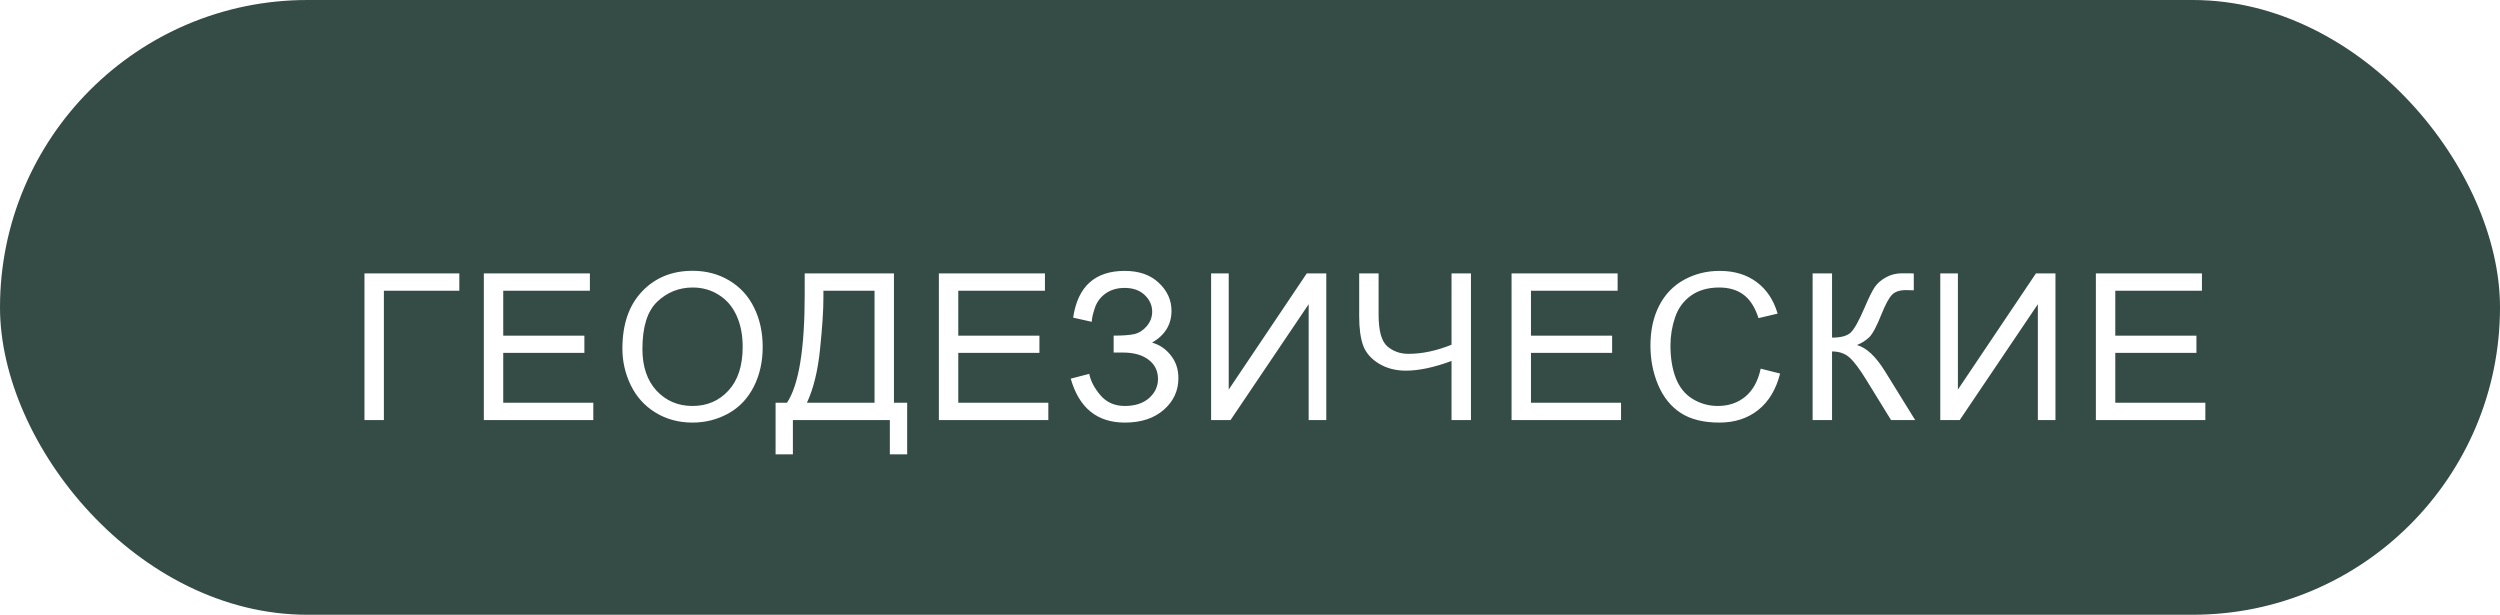 <?xml version="1.0" encoding="UTF-8"?> <svg xmlns="http://www.w3.org/2000/svg" width="244" height="60" viewBox="0 0 244 60" fill="none"> <rect width="244" height="60" rx="30" fill="#354C46"></rect> <g filter="url(#filter0_d_29_156)"> <path d="M31.572 22.684H40.83V24.373H33.467V37H31.572V22.684ZM43.222 37V22.684H53.573V24.373H45.116V28.758H53.036V30.438H45.116V35.31H53.906V37H43.222ZM56.746 30.027C56.746 27.651 57.385 25.792 58.66 24.451C59.937 23.104 61.584 22.43 63.602 22.43C64.924 22.43 66.115 22.745 67.176 23.377C68.237 24.009 69.045 24.891 69.598 26.023C70.158 27.15 70.438 28.429 70.438 29.861C70.438 31.313 70.145 32.612 69.559 33.758C68.973 34.904 68.143 35.773 67.069 36.365C65.995 36.951 64.836 37.244 63.592 37.244C62.245 37.244 61.04 36.919 59.979 36.268C58.918 35.617 58.114 34.728 57.567 33.602C57.02 32.475 56.746 31.284 56.746 30.027ZM58.7 30.057C58.7 31.782 59.162 33.143 60.086 34.139C61.017 35.128 62.183 35.623 63.582 35.623C65.008 35.623 66.18 35.122 67.098 34.119C68.022 33.117 68.485 31.694 68.485 29.852C68.485 28.686 68.286 27.671 67.889 26.805C67.498 25.932 66.922 25.259 66.16 24.783C65.405 24.301 64.556 24.061 63.612 24.061C62.271 24.061 61.115 24.523 60.145 25.447C59.181 26.365 58.7 27.902 58.7 30.057ZM74.539 22.684H83.25V35.31H84.539V40.34H82.849V37H73.386V40.34H71.697V35.31H72.81C73.963 33.572 74.539 30.06 74.539 24.773V22.684ZM81.355 24.373H76.365V25.105C76.365 26.323 76.254 27.99 76.033 30.105C75.818 32.215 75.391 33.95 74.754 35.31H81.355V24.373ZM87.634 37V22.684H97.985V24.373H89.528V28.758H97.448V30.438H89.528V35.31H98.317V37H87.634ZM100.504 32.957L102.311 32.488C102.447 33.185 102.812 33.882 103.404 34.578C104.003 35.275 104.794 35.623 105.777 35.623C106.78 35.623 107.571 35.366 108.15 34.852C108.73 34.337 109.02 33.715 109.02 32.986C109.02 32.199 108.714 31.574 108.102 31.111C107.49 30.643 106.656 30.408 105.602 30.408H104.693V28.758C105.566 28.758 106.233 28.709 106.695 28.611C107.158 28.507 107.564 28.25 107.916 27.84C108.274 27.423 108.453 26.951 108.453 26.424C108.453 25.799 108.209 25.255 107.721 24.793C107.239 24.331 106.585 24.1 105.758 24.1C105.035 24.1 104.417 24.282 103.902 24.646C103.395 25.005 103.043 25.483 102.848 26.082C102.652 26.674 102.555 27.117 102.555 27.41L100.738 27C101.188 23.96 102.867 22.439 105.777 22.439C107.177 22.439 108.287 22.83 109.107 23.611C109.928 24.386 110.338 25.294 110.338 26.336C110.338 27.671 109.706 28.706 108.443 29.441C109.173 29.643 109.781 30.057 110.27 30.682C110.764 31.3 111.012 32.042 111.012 32.908C111.012 34.139 110.533 35.171 109.576 36.004C108.626 36.831 107.363 37.244 105.787 37.244C103.079 37.244 101.318 35.815 100.504 32.957ZM114.204 22.684H115.923V34.022L123.54 22.684H125.445V37H123.726V25.691L116.099 37H114.204V22.684ZM139.565 37H137.67V31.229C135.971 31.86 134.483 32.176 133.207 32.176C132.211 32.176 131.332 31.945 130.571 31.482C129.809 31.014 129.298 30.421 129.037 29.705C128.784 28.989 128.657 28.051 128.657 26.893V22.684H130.551V26.717C130.551 28.279 130.834 29.308 131.401 29.803C131.974 30.291 132.661 30.535 133.461 30.535C134.796 30.535 136.199 30.239 137.67 29.646V22.684H139.565V37ZM143.529 37V22.684H153.88V24.373H145.423V28.758H153.343V30.438H145.423V35.31H154.213V37H143.529ZM167.845 31.98L169.739 32.459C169.342 34.015 168.626 35.203 167.591 36.023C166.562 36.837 165.302 37.244 163.811 37.244C162.268 37.244 161.012 36.932 160.042 36.307C159.078 35.675 158.343 34.764 157.835 33.572C157.333 32.381 157.083 31.102 157.083 29.734C157.083 28.244 157.366 26.945 157.932 25.838C158.505 24.725 159.316 23.881 160.364 23.309C161.419 22.729 162.578 22.439 163.841 22.439C165.273 22.439 166.477 22.804 167.454 23.533C168.43 24.262 169.111 25.288 169.495 26.609L167.63 27.049C167.298 26.007 166.816 25.249 166.184 24.773C165.553 24.298 164.759 24.061 163.802 24.061C162.701 24.061 161.78 24.324 161.038 24.852C160.302 25.379 159.785 26.088 159.485 26.98C159.186 27.866 159.036 28.781 159.036 29.725C159.036 30.942 159.212 32.007 159.563 32.918C159.921 33.823 160.475 34.5 161.223 34.949C161.972 35.398 162.783 35.623 163.655 35.623C164.716 35.623 165.615 35.317 166.35 34.705C167.086 34.093 167.584 33.185 167.845 31.98ZM172.912 22.684H174.807V28.953C175.673 28.953 176.281 28.787 176.633 28.455C176.984 28.116 177.434 27.309 177.98 26.033C178.378 25.096 178.703 24.435 178.957 24.051C179.217 23.66 179.585 23.335 180.061 23.074C180.536 22.807 181.06 22.674 181.633 22.674C182.362 22.674 182.746 22.68 182.785 22.693V24.334C182.72 24.334 182.593 24.331 182.404 24.324C182.196 24.318 182.069 24.314 182.023 24.314C181.418 24.314 180.969 24.461 180.676 24.754C180.376 25.047 180.035 25.672 179.65 26.629C179.169 27.84 178.762 28.605 178.43 28.924C178.098 29.236 177.701 29.487 177.238 29.676C178.163 29.93 179.074 30.783 179.973 32.234L182.922 37H180.568L178.176 33.113C177.518 32.039 176.968 31.303 176.525 30.906C176.083 30.503 175.51 30.301 174.807 30.301V37H172.912V22.684ZM185.372 22.684H187.091V34.022L194.708 22.684H196.613V37H194.894V25.691L187.267 37H185.372V22.684ZM200.557 37V22.684H210.909V24.373H202.452V28.758H210.371V30.438H202.452V35.31H211.241V37H200.557Z" fill="white"></path> </g> <defs> <filter id="filter0_d_29_156" x="31.572" y="22.43" width="187.668" height="25.91" filterUnits="userSpaceOnUse" color-interpolation-filters="sRGB"> <feFlood flood-opacity="0" result="BackgroundImageFix"></feFlood> <feColorMatrix in="SourceAlpha" type="matrix" values="0 0 0 0 0 0 0 0 0 0 0 0 0 0 0 0 0 0 127 0" result="hardAlpha"></feColorMatrix> <feOffset dx="4" dy="4"></feOffset> <feGaussianBlur stdDeviation="2"></feGaussianBlur> <feComposite in2="hardAlpha" operator="out"></feComposite> <feColorMatrix type="matrix" values="0 0 0 0 0.741 0 0 0 0 0.812 0 0 0 0 0.749 0 0 0 0.5 0"></feColorMatrix> <feBlend mode="normal" in2="BackgroundImageFix" result="effect1_dropShadow_29_156"></feBlend> <feBlend mode="normal" in="SourceGraphic" in2="effect1_dropShadow_29_156" result="shape"></feBlend> </filter> </defs> </svg> 